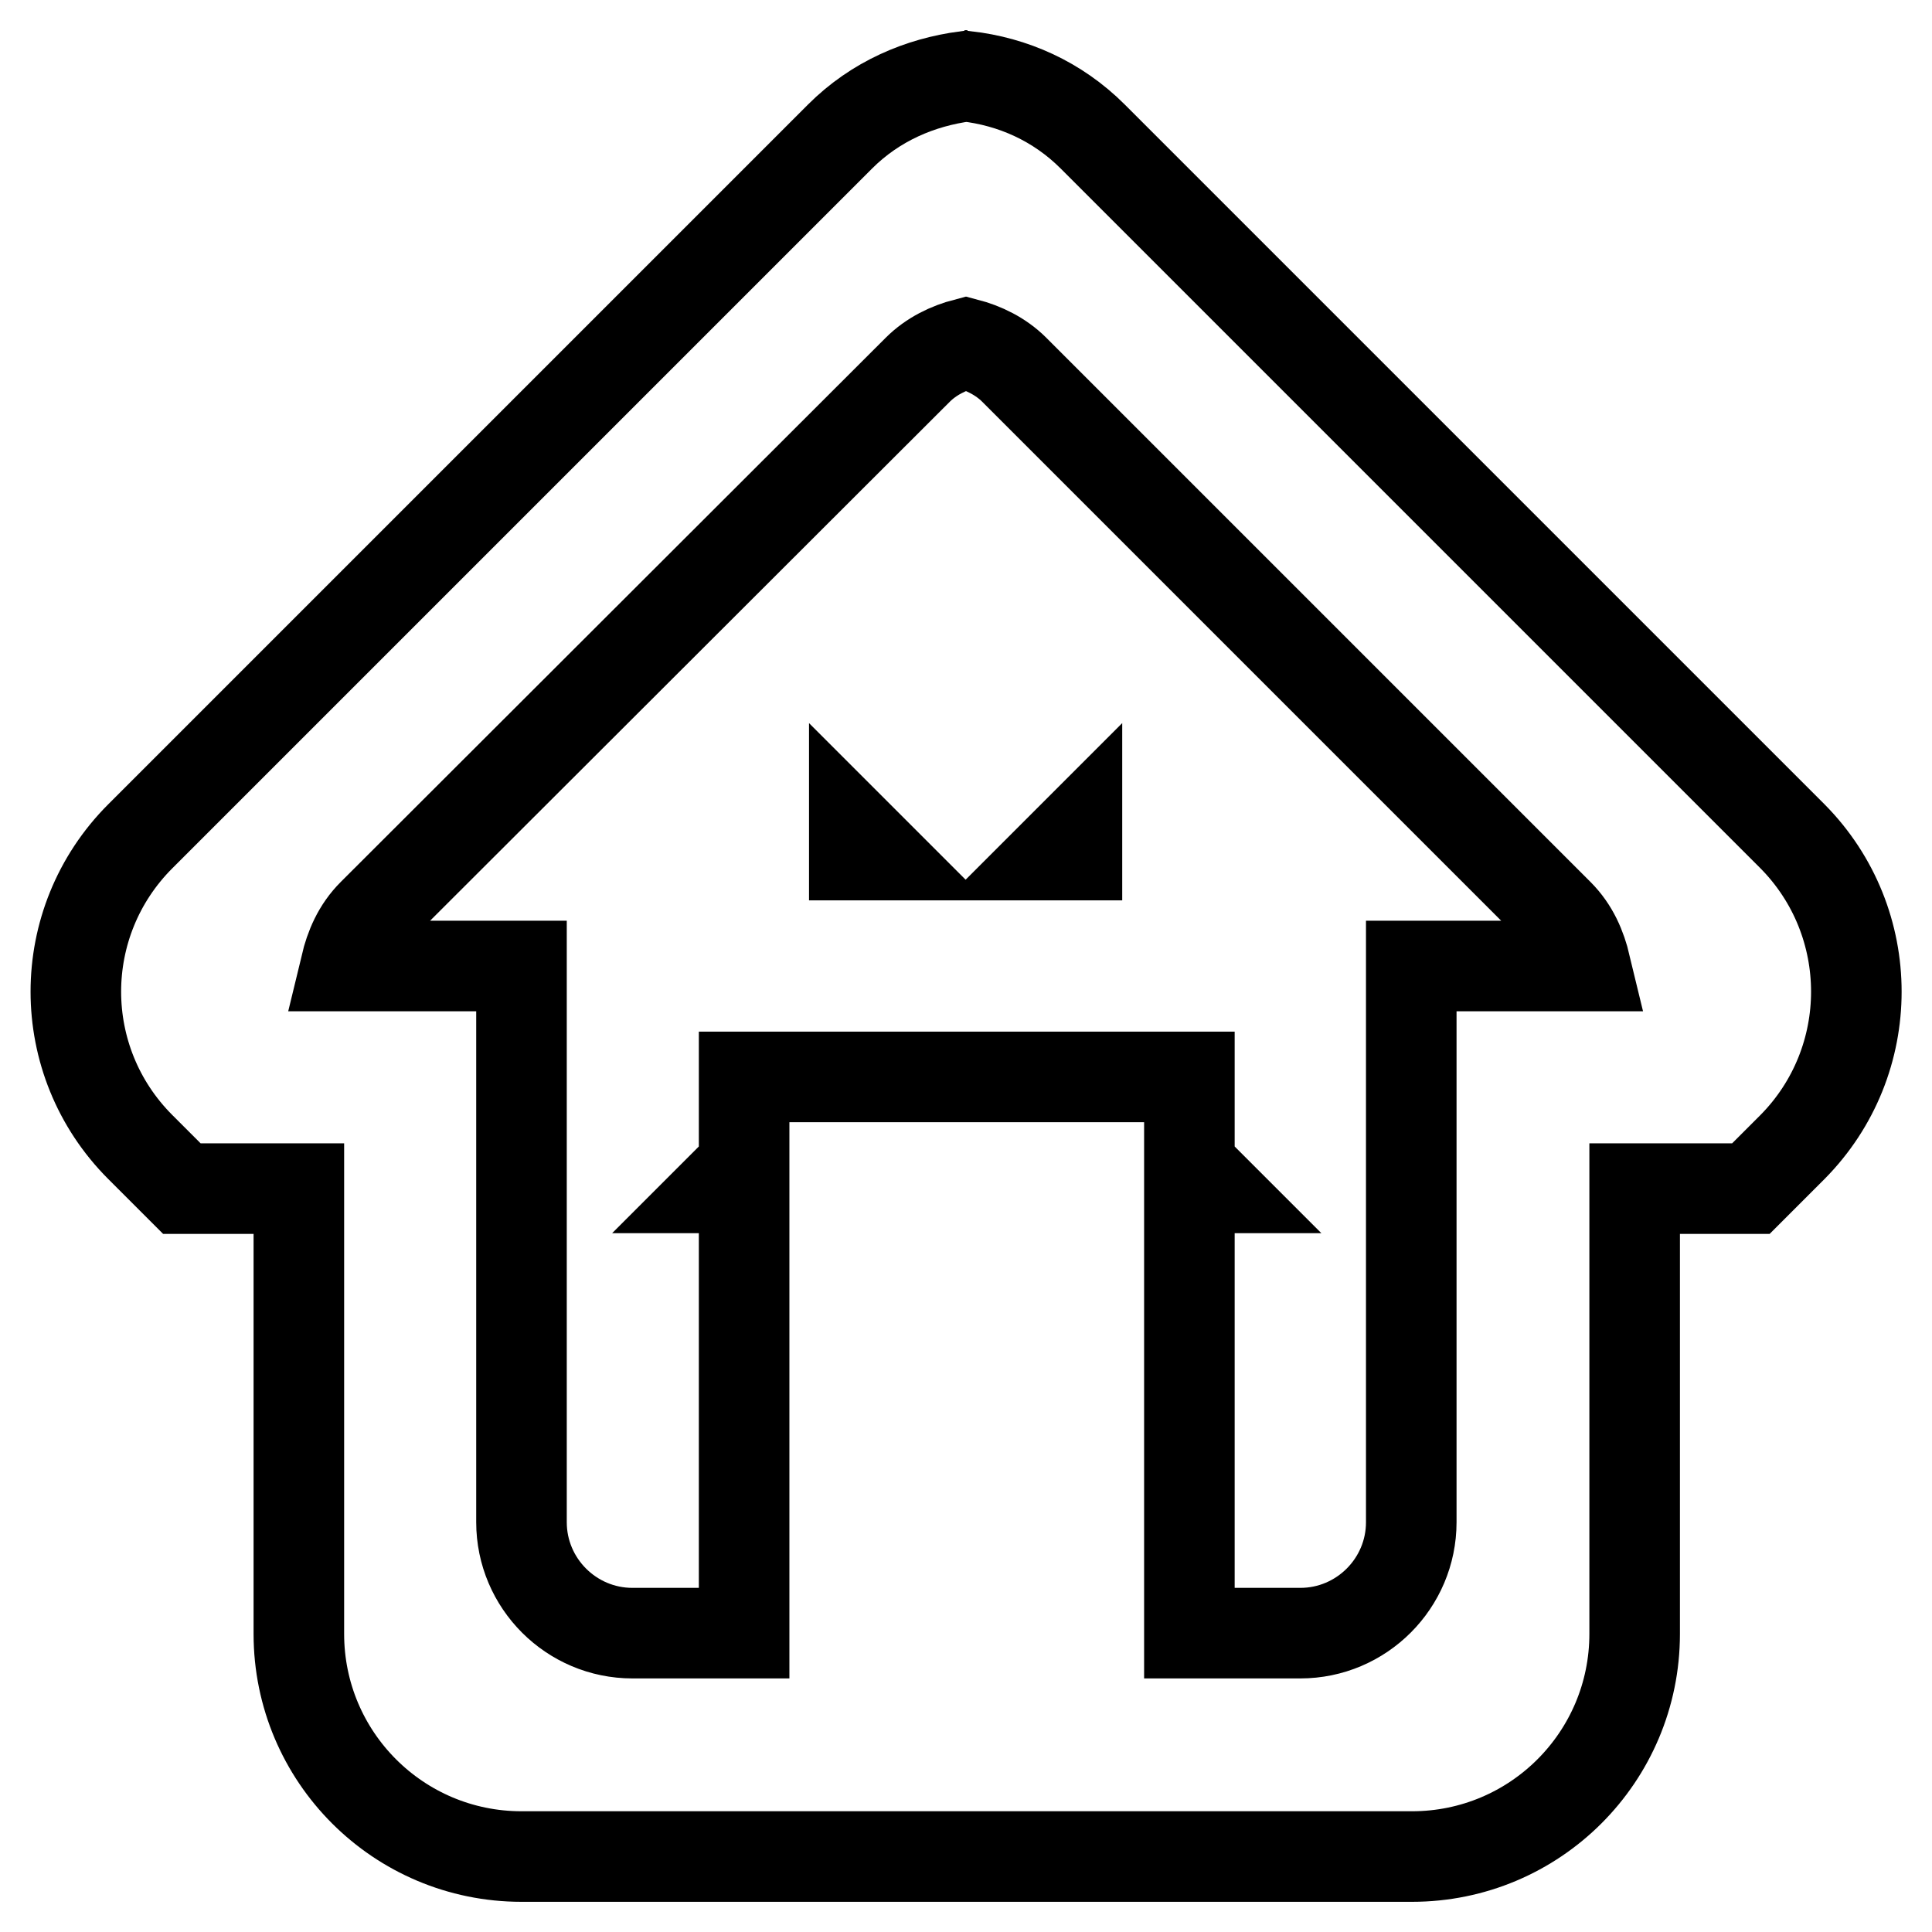 <?xml version="1.0" encoding="utf-8"?>
<!-- Svg Vector Icons : http://www.onlinewebfonts.com/icon -->
<!DOCTYPE svg PUBLIC "-//W3C//DTD SVG 1.1//EN" "http://www.w3.org/Graphics/SVG/1.1/DTD/svg11.dtd">
<svg version="1.1" xmlns="http://www.w3.org/2000/svg" xmlns:xlink="http://www.w3.org/1999/xlink" x="0px" y="0px" viewBox="0 0 256 256" enable-background="new 0 0 256 256" xml:space="preserve">
<g> <path stroke-width="12" fill-opacity="0" stroke="#000000"  d="M113.2,113.3h3l-3-3V113.3z M127.8,10c0.1,0,0.1,0,0.2,0c0.1,0,0.1,0,0.2,0H127.8z M142.7,113.3v-3l-3,3 H142.7z M237.5,110.8l-92.7-92.7c-4.7-4.7-10.6-7.3-16.8-8c-6.1,0.8-12,3.3-16.7,8l-92.7,92.7c-11.4,11.4-11.4,29.8,0,41.2l5.5,5.5 h15.5v59c0,16.3,13.2,29.5,29.5,29.5h118c16.3,0,29.5-13.2,29.5-29.5v-59H232l5.5-5.5C248.8,140.6,248.8,122.2,237.5,110.8z  M187,128v73.7c0,8.1-6.6,14.7-14.7,14.7h-14.7v-59h3l-3-3v-11.7h-59v11.7l-3,3h3v59H83.8c-8.1,0-14.7-6.6-14.7-14.7V128H45.8 c0.6-2.5,1.6-4.9,3.6-6.9L121.6,49c1.8-1.8,4.1-2.9,6.4-3.5c2.3,0.6,4.6,1.7,6.4,3.5l72.1,72.1c2,2,3,4.4,3.6,6.9H187z"/></g>
</svg>